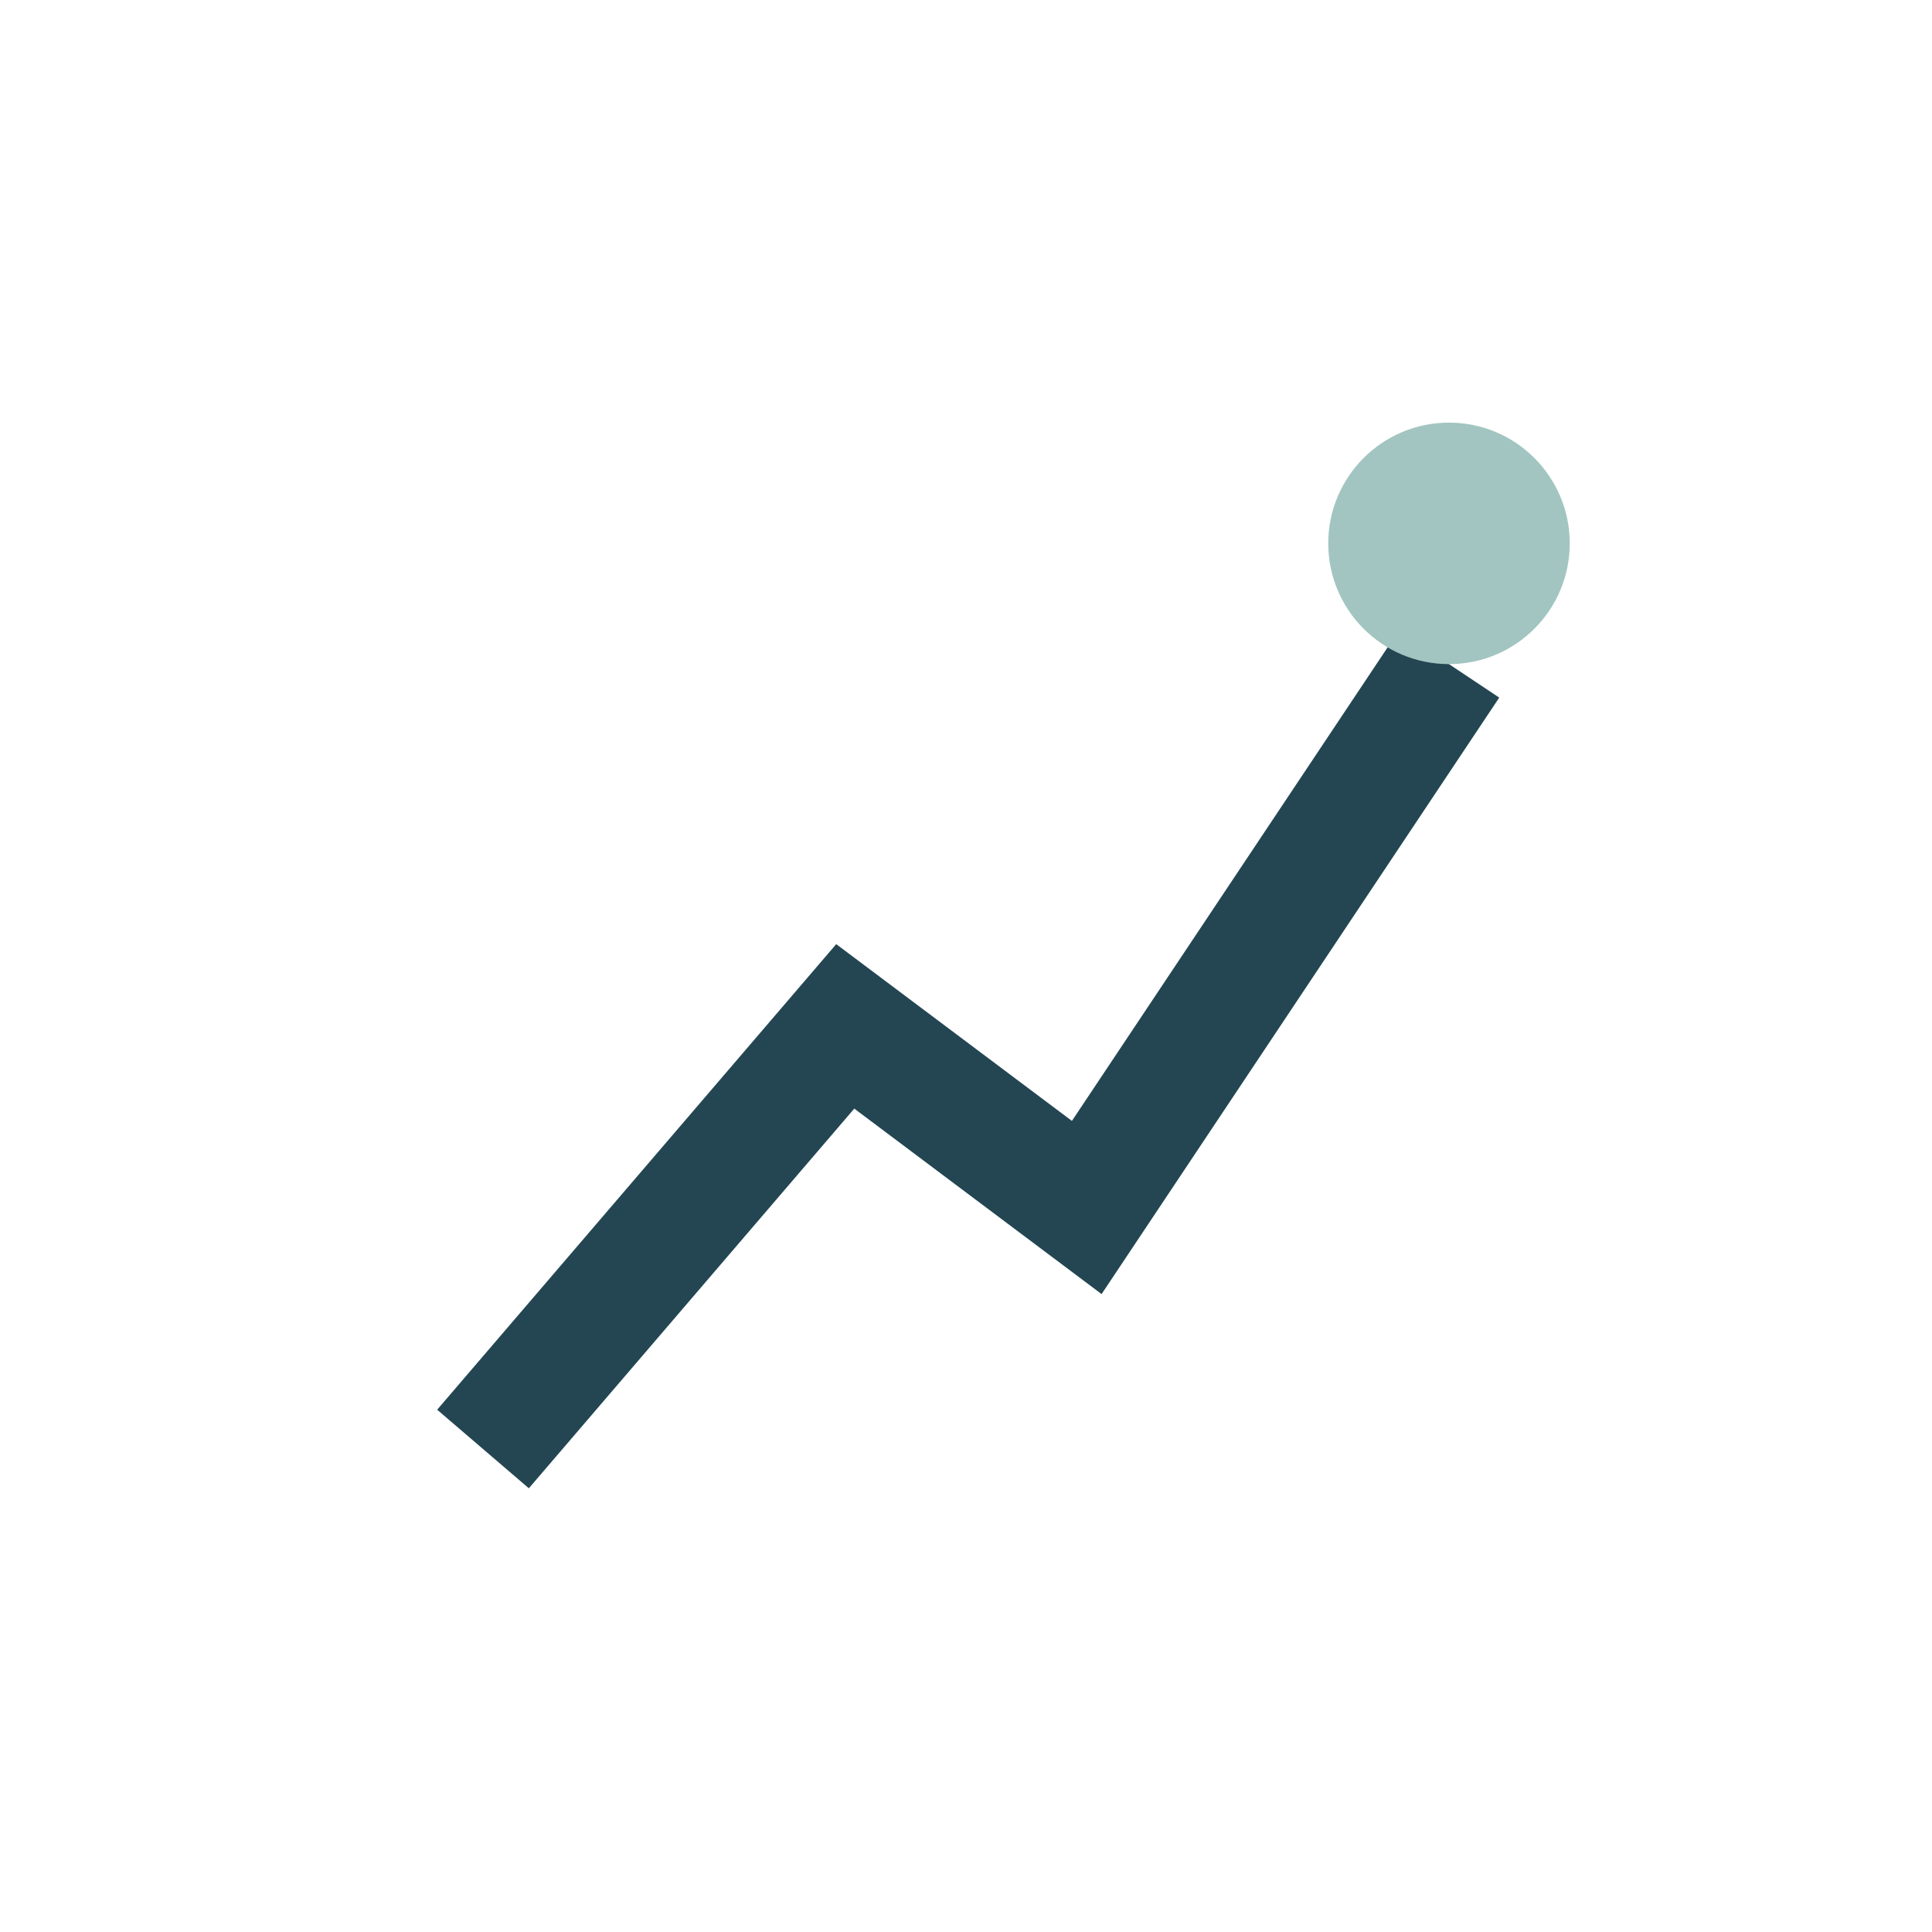 <?xml version="1.0" encoding="UTF-8"?>
<svg xmlns="http://www.w3.org/2000/svg" width="32" height="32" viewBox="0 0 32 32"><path d="M8 24l6-7 4 3 6-9" stroke="#244653" stroke-width="2" fill="none"/><circle cx="24" cy="9" r="2" fill="#A2C5C1"/></svg>